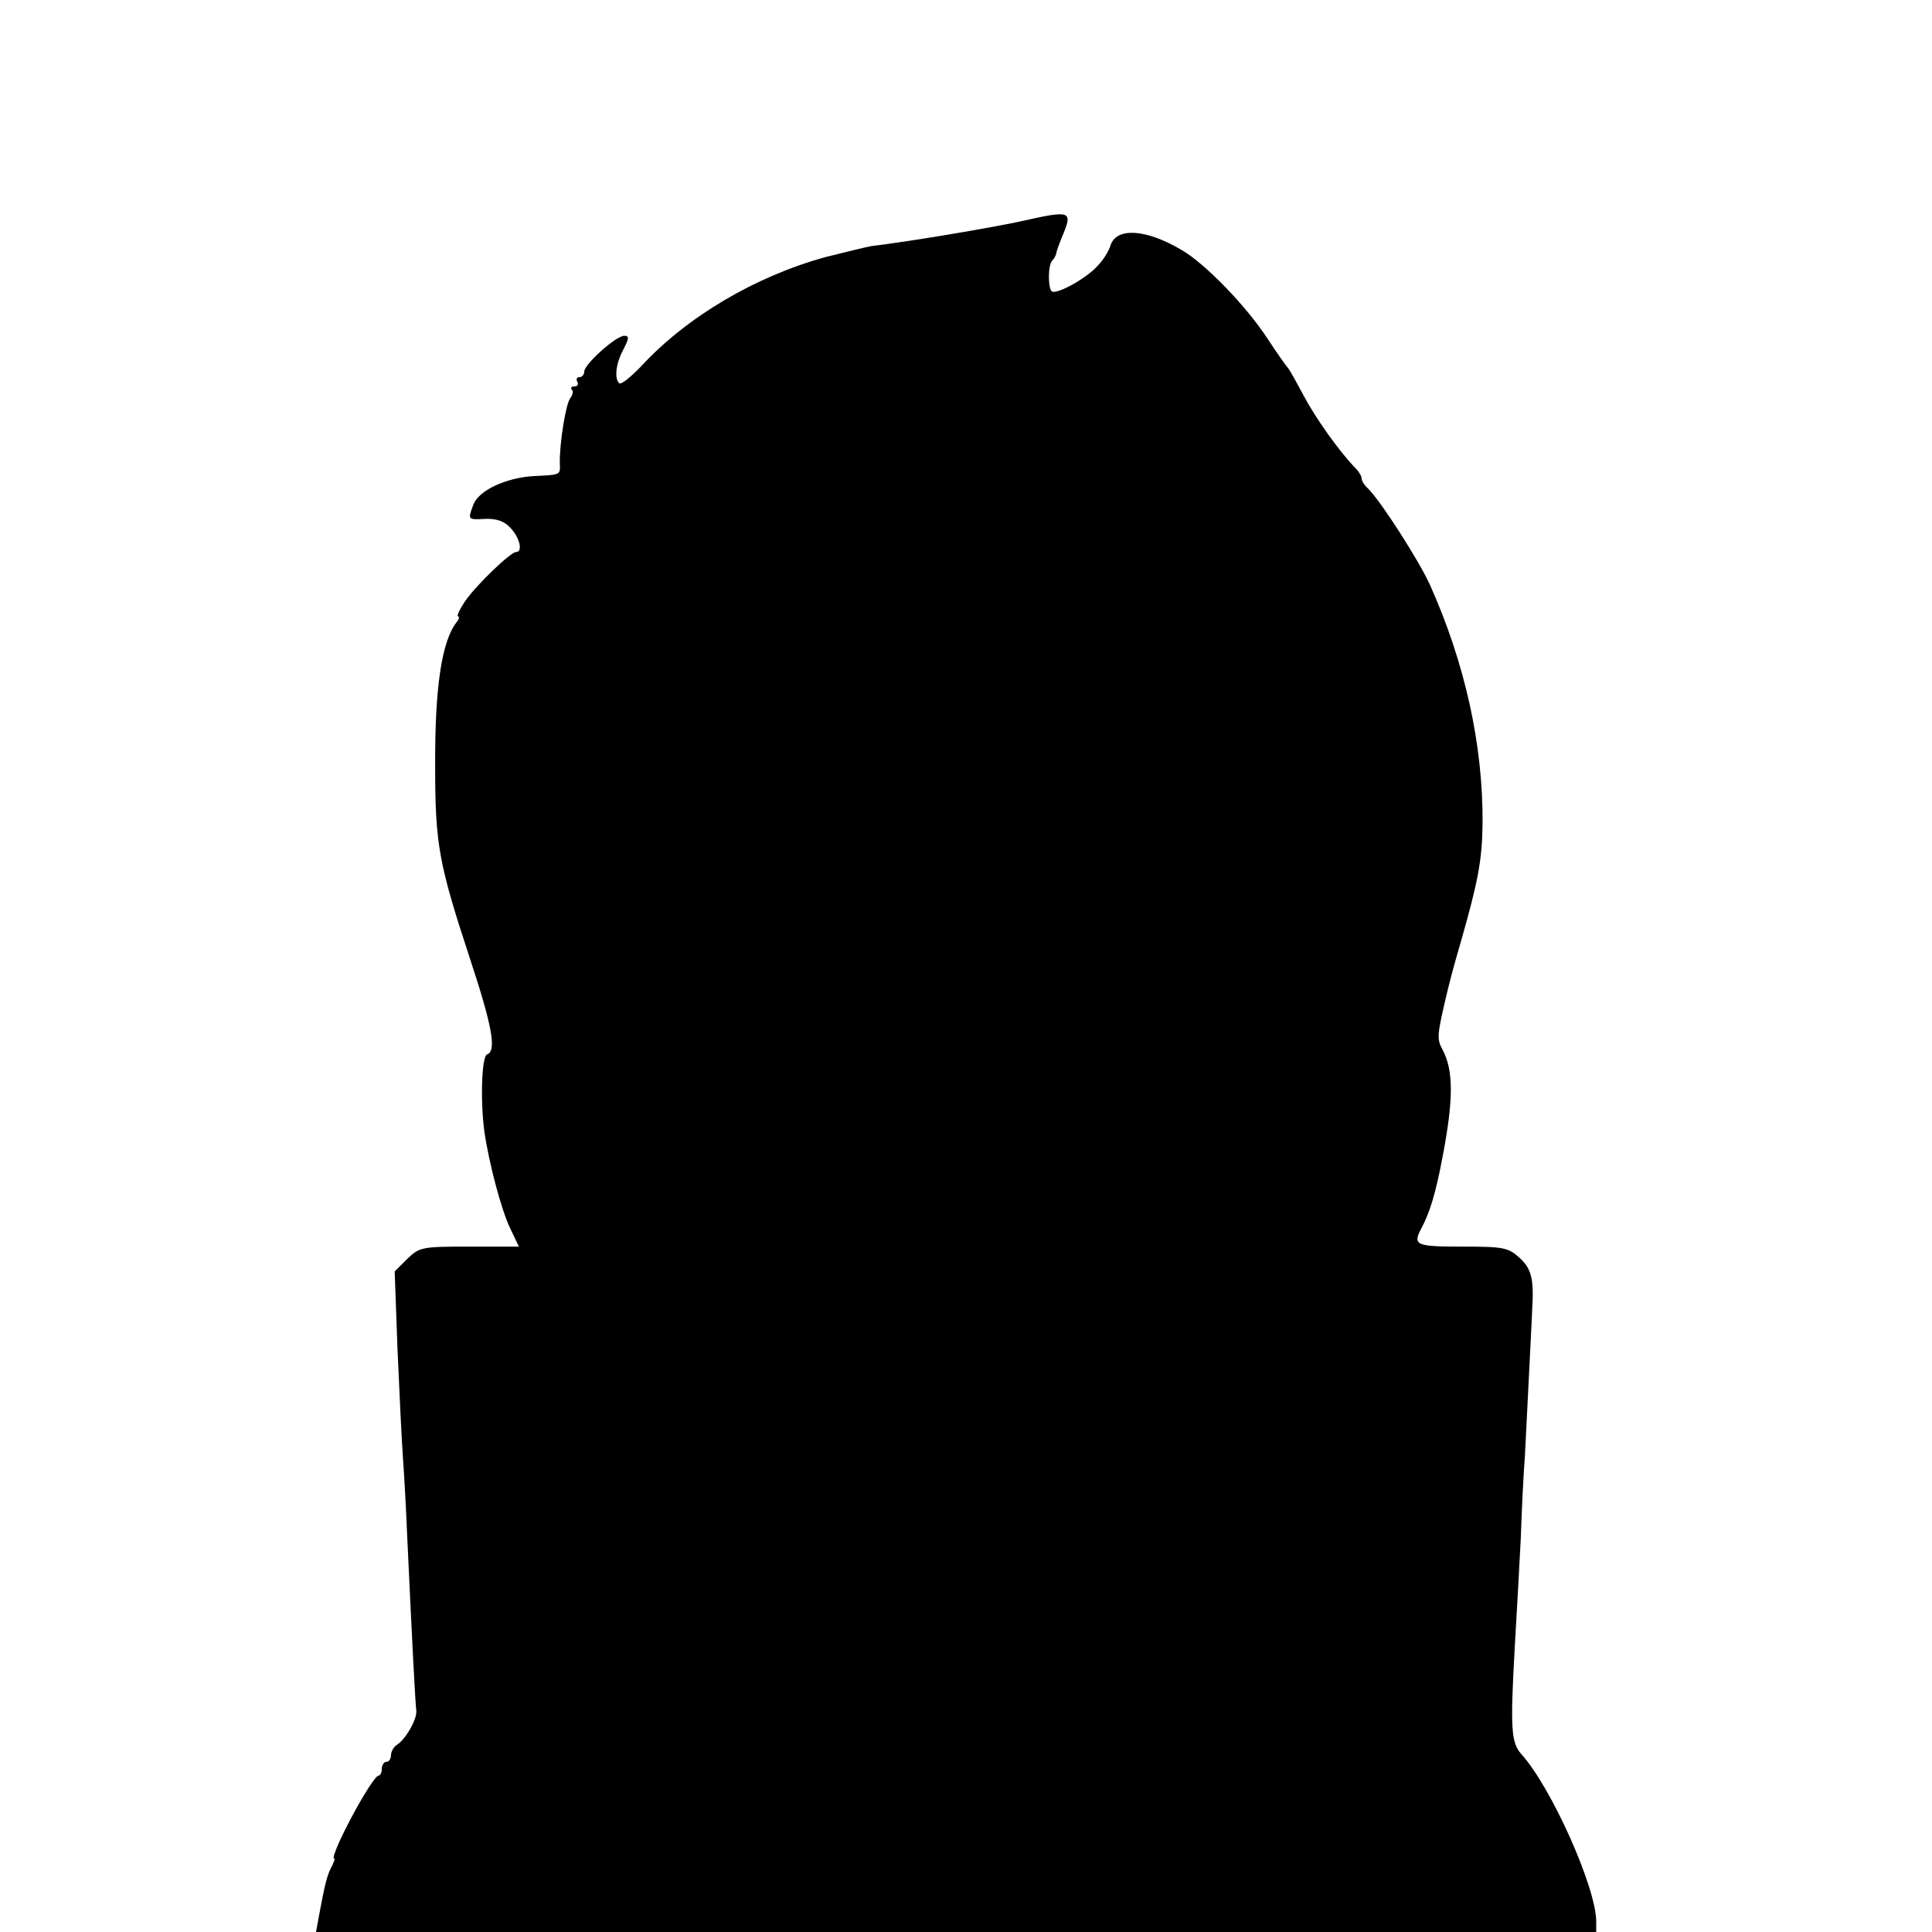 <?xml version="1.0" standalone="no"?>
<!DOCTYPE svg PUBLIC "-//W3C//DTD SVG 20010904//EN"
 "http://www.w3.org/TR/2001/REC-SVG-20010904/DTD/svg10.dtd">
<svg version="1.0" xmlns="http://www.w3.org/2000/svg"
 width="420pt" height="420pt" viewBox="0 0 420 420"
 preserveAspectRatio="xMidYMid meet">
<g transform="translate(0,420) scale(0.1,-0.1)"
fill="#000000" stroke="none">
<path d="M2215 3718 c-66 -14 -237 -43 -321 -53 -11 -2 -56 -13 -100 -24 -152
-42 -300 -129 -400 -237 -23 -24 -44 -41 -48 -37 -11 11 -7 43 9 73 13 25 13
30 2 30 -18 0 -87 -62 -87 -78 0 -7 -5 -12 -11 -12 -5 0 -7 -4 -4 -10 3 -5 1
-10 -6 -10 -7 0 -9 -3 -6 -7 4 -3 2 -12 -3 -18 -10 -12 -24 -100 -23 -142 1
-26 3 -25 -58 -28 -60 -4 -118 -31 -130 -62 -12 -33 -13 -33 26 -31 24 1 42
-5 55 -20 20 -21 27 -52 12 -52 -12 0 -86 -71 -111 -107 -12 -18 -19 -33 -15
-33 3 0 2 -6 -3 -12 -33 -42 -48 -143 -47 -318 0 -167 9 -211 75 -412 49 -148
59 -203 38 -210 -12 -4 -15 -101 -6 -168 10 -69 37 -171 56 -210 l19 -40 -108
0 c-103 0 -108 -1 -135 -27 l-27 -27 6 -166 c4 -91 9 -199 12 -240 3 -41 7
-115 9 -165 11 -238 18 -370 20 -384 2 -18 -23 -62 -42 -74 -7 -4 -13 -15 -13
-22 0 -8 -4 -15 -10 -15 -5 0 -10 -7 -10 -15 0 -8 -3 -15 -7 -15 -9 0 -57 -82
-85 -143 -9 -20 -15 -37 -12 -37 3 0 0 -8 -5 -18 -10 -18 -15 -39 -28 -109
l-6 -33 1392 0 1391 0 0 23 c0 73 -97 291 -163 364 -22 25 -24 55 -14 233 4
69 10 175 13 235 2 61 6 142 9 180 3 61 17 332 17 345 1 44 -6 65 -28 85 -25
23 -35 25 -125 25 -100 0 -108 3 -90 38 19 35 32 77 47 157 24 125 24 188 0
233 -13 24 -12 32 10 125 7 28 12 49 29 107 38 133 47 179 48 260 1 171 -38
348 -115 520 -24 52 -105 179 -134 208 -8 7 -14 17 -14 22 0 5 -6 15 -13 22
-36 37 -87 109 -113 158 -16 30 -31 57 -34 60 -3 3 -23 31 -44 63 -46 71 -137
165 -188 194 -78 46 -142 49 -154 9 -3 -11 -16 -32 -28 -44 -25 -28 -91 -64
-100 -55 -8 9 -8 58 2 67 4 4 7 11 8 14 0 4 6 20 12 35 25 60 23 61 -93 35z"/>
</g>
</svg>
